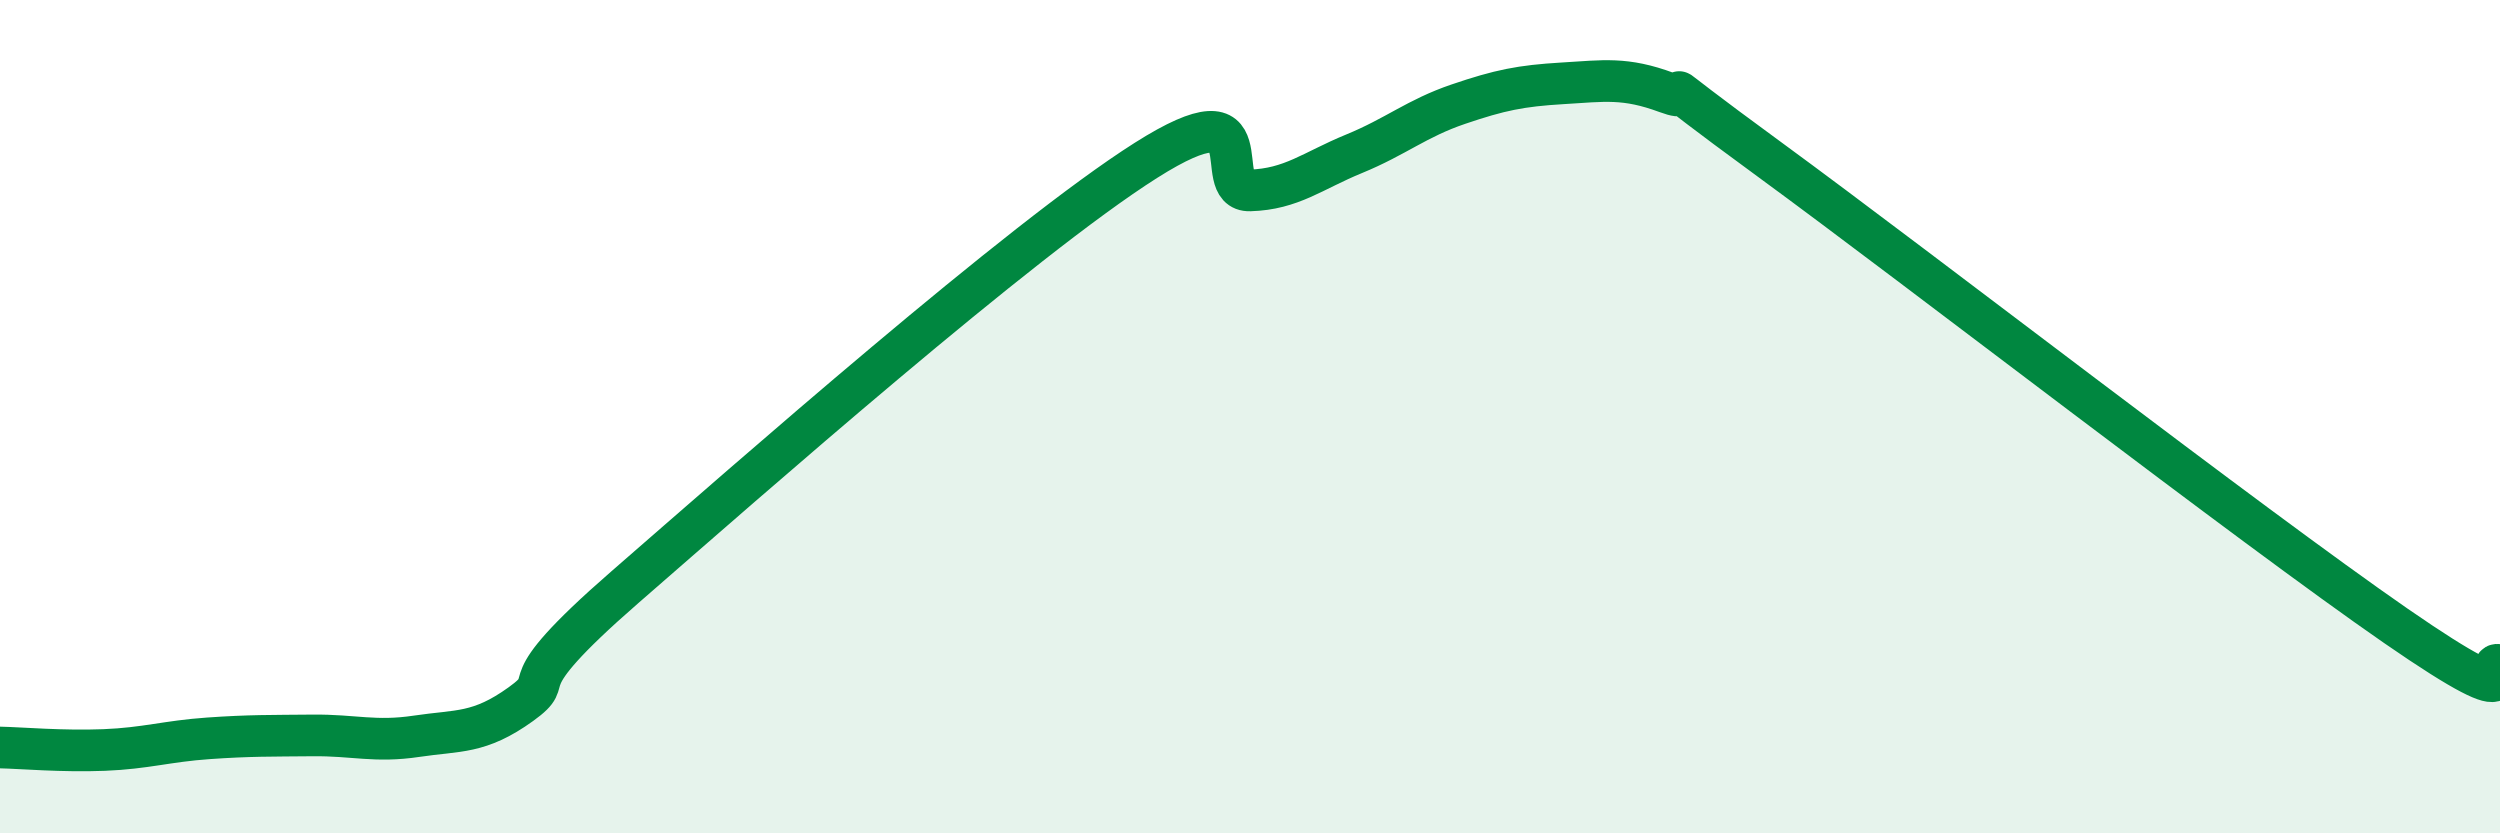 
    <svg width="60" height="20" viewBox="0 0 60 20" xmlns="http://www.w3.org/2000/svg">
      <path
        d="M 0,17.94 C 0.5,17.95 1.5,18.04 2.5,18 C 3.5,17.96 4,17.79 5,17.72 C 6,17.65 6.5,17.66 7.5,17.65 C 8.5,17.64 9,17.82 10,17.67 C 11,17.52 11.5,17.62 12.5,16.9 C 13.5,16.18 12,16.7 15,14.09 C 18,11.48 24.5,5.75 27.5,3.85 C 30.5,1.95 29,4.6 30,4.57 C 31,4.54 31.5,4.1 32.5,3.69 C 33.5,3.28 34,2.84 35,2.5 C 36,2.16 36.5,2.06 37.5,2 C 38.5,1.94 39,1.85 40,2.22 C 41,2.59 39,1.29 42.5,3.85 C 46,6.41 54,12.6 57.5,15.02 C 61,17.44 59.5,15.78 60,15.97L60 20L0 20Z"
        fill="#008740"
        opacity="0.1"
        stroke-linecap="round"
        stroke-linejoin="round"
      />
      <path
        d="M 0,17.94 C 0.5,17.95 1.5,18.04 2.5,18 C 3.5,17.96 4,17.79 5,17.72 C 6,17.65 6.5,17.66 7.5,17.65 C 8.5,17.64 9,17.82 10,17.67 C 11,17.52 11.5,17.62 12.5,16.9 C 13.5,16.18 12,16.7 15,14.09 C 18,11.48 24.5,5.75 27.5,3.85 C 30.5,1.95 29,4.6 30,4.57 C 31,4.54 31.5,4.1 32.5,3.69 C 33.5,3.28 34,2.84 35,2.5 C 36,2.16 36.5,2.06 37.5,2 C 38.5,1.94 39,1.85 40,2.22 C 41,2.59 39,1.29 42.5,3.85 C 46,6.41 54,12.6 57.5,15.02 C 61,17.44 59.5,15.78 60,15.97"
        stroke="#008740"
        stroke-width="1"
        fill="none"
        stroke-linecap="round"
        stroke-linejoin="round"
      />
    </svg>
  